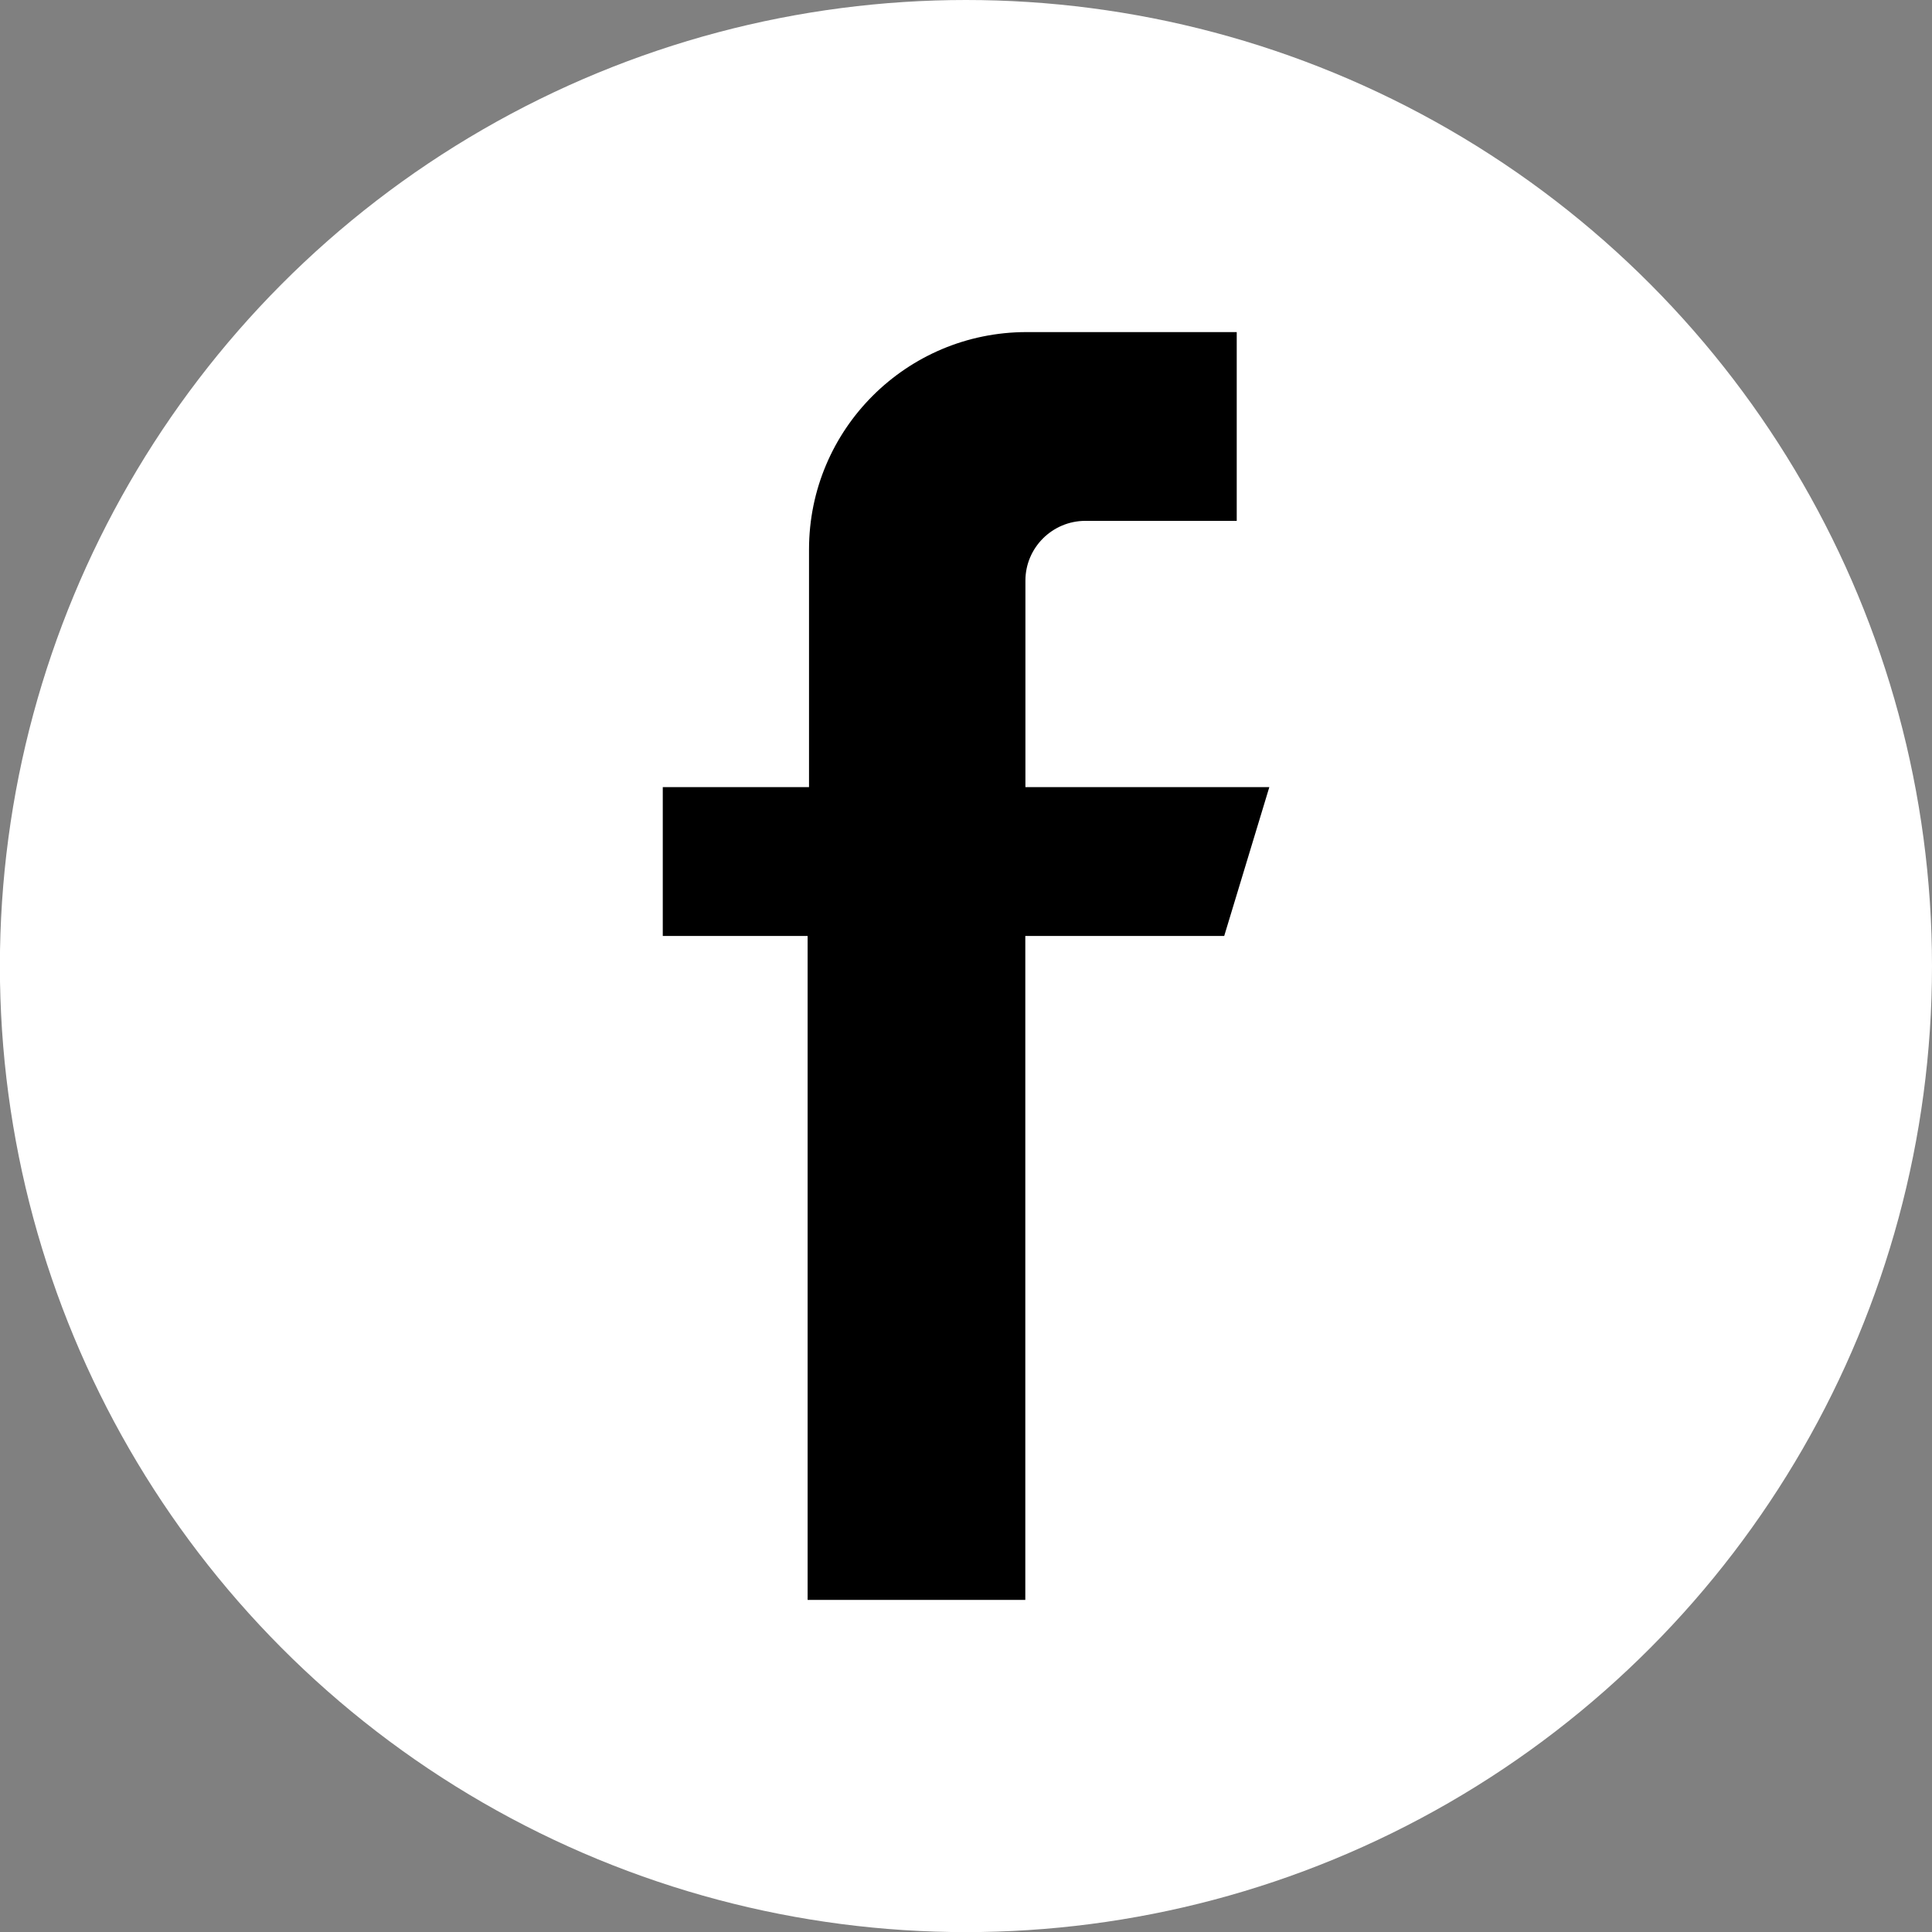 <?xml version="1.0" encoding="utf-8"?>
<!-- Generator: Adobe Illustrator 16.0.0, SVG Export Plug-In . SVG Version: 6.00 Build 0)  -->
<!DOCTYPE svg PUBLIC "-//W3C//DTD SVG 1.1//EN" "http://www.w3.org/Graphics/SVG/1.1/DTD/svg11.dtd">
<svg version="1.1" id="Layer_1" xmlns="http://www.w3.org/2000/svg" xmlns:xlink="http://www.w3.org/1999/xlink" x="0px" y="0px"
	 width="17.901px" height="17.901px" viewBox="0.813 0.169 17.901 17.901" enable-background="new 0.813 0.169 17.901 17.901"
	 xml:space="preserve">
<rect x="0.813" y="0.169" width="17.901" height="17.901" fill="#808080" stroke="none"/>
<circle fill="#FFFFFF" cx="9.763" cy="9.12" r="8.951"/>
<path d="M12.156,8.841h-1.843v6.152H8.296V8.841H6.954V7.462h1.355V5.26c0-1.113,0.903-2.014,2.016-2.014h1.947v1.749h-1.402
	c-0.306,0-0.556,0.248-0.556,0.554v1.913h2.26L12.156,8.841z"/>
</svg>